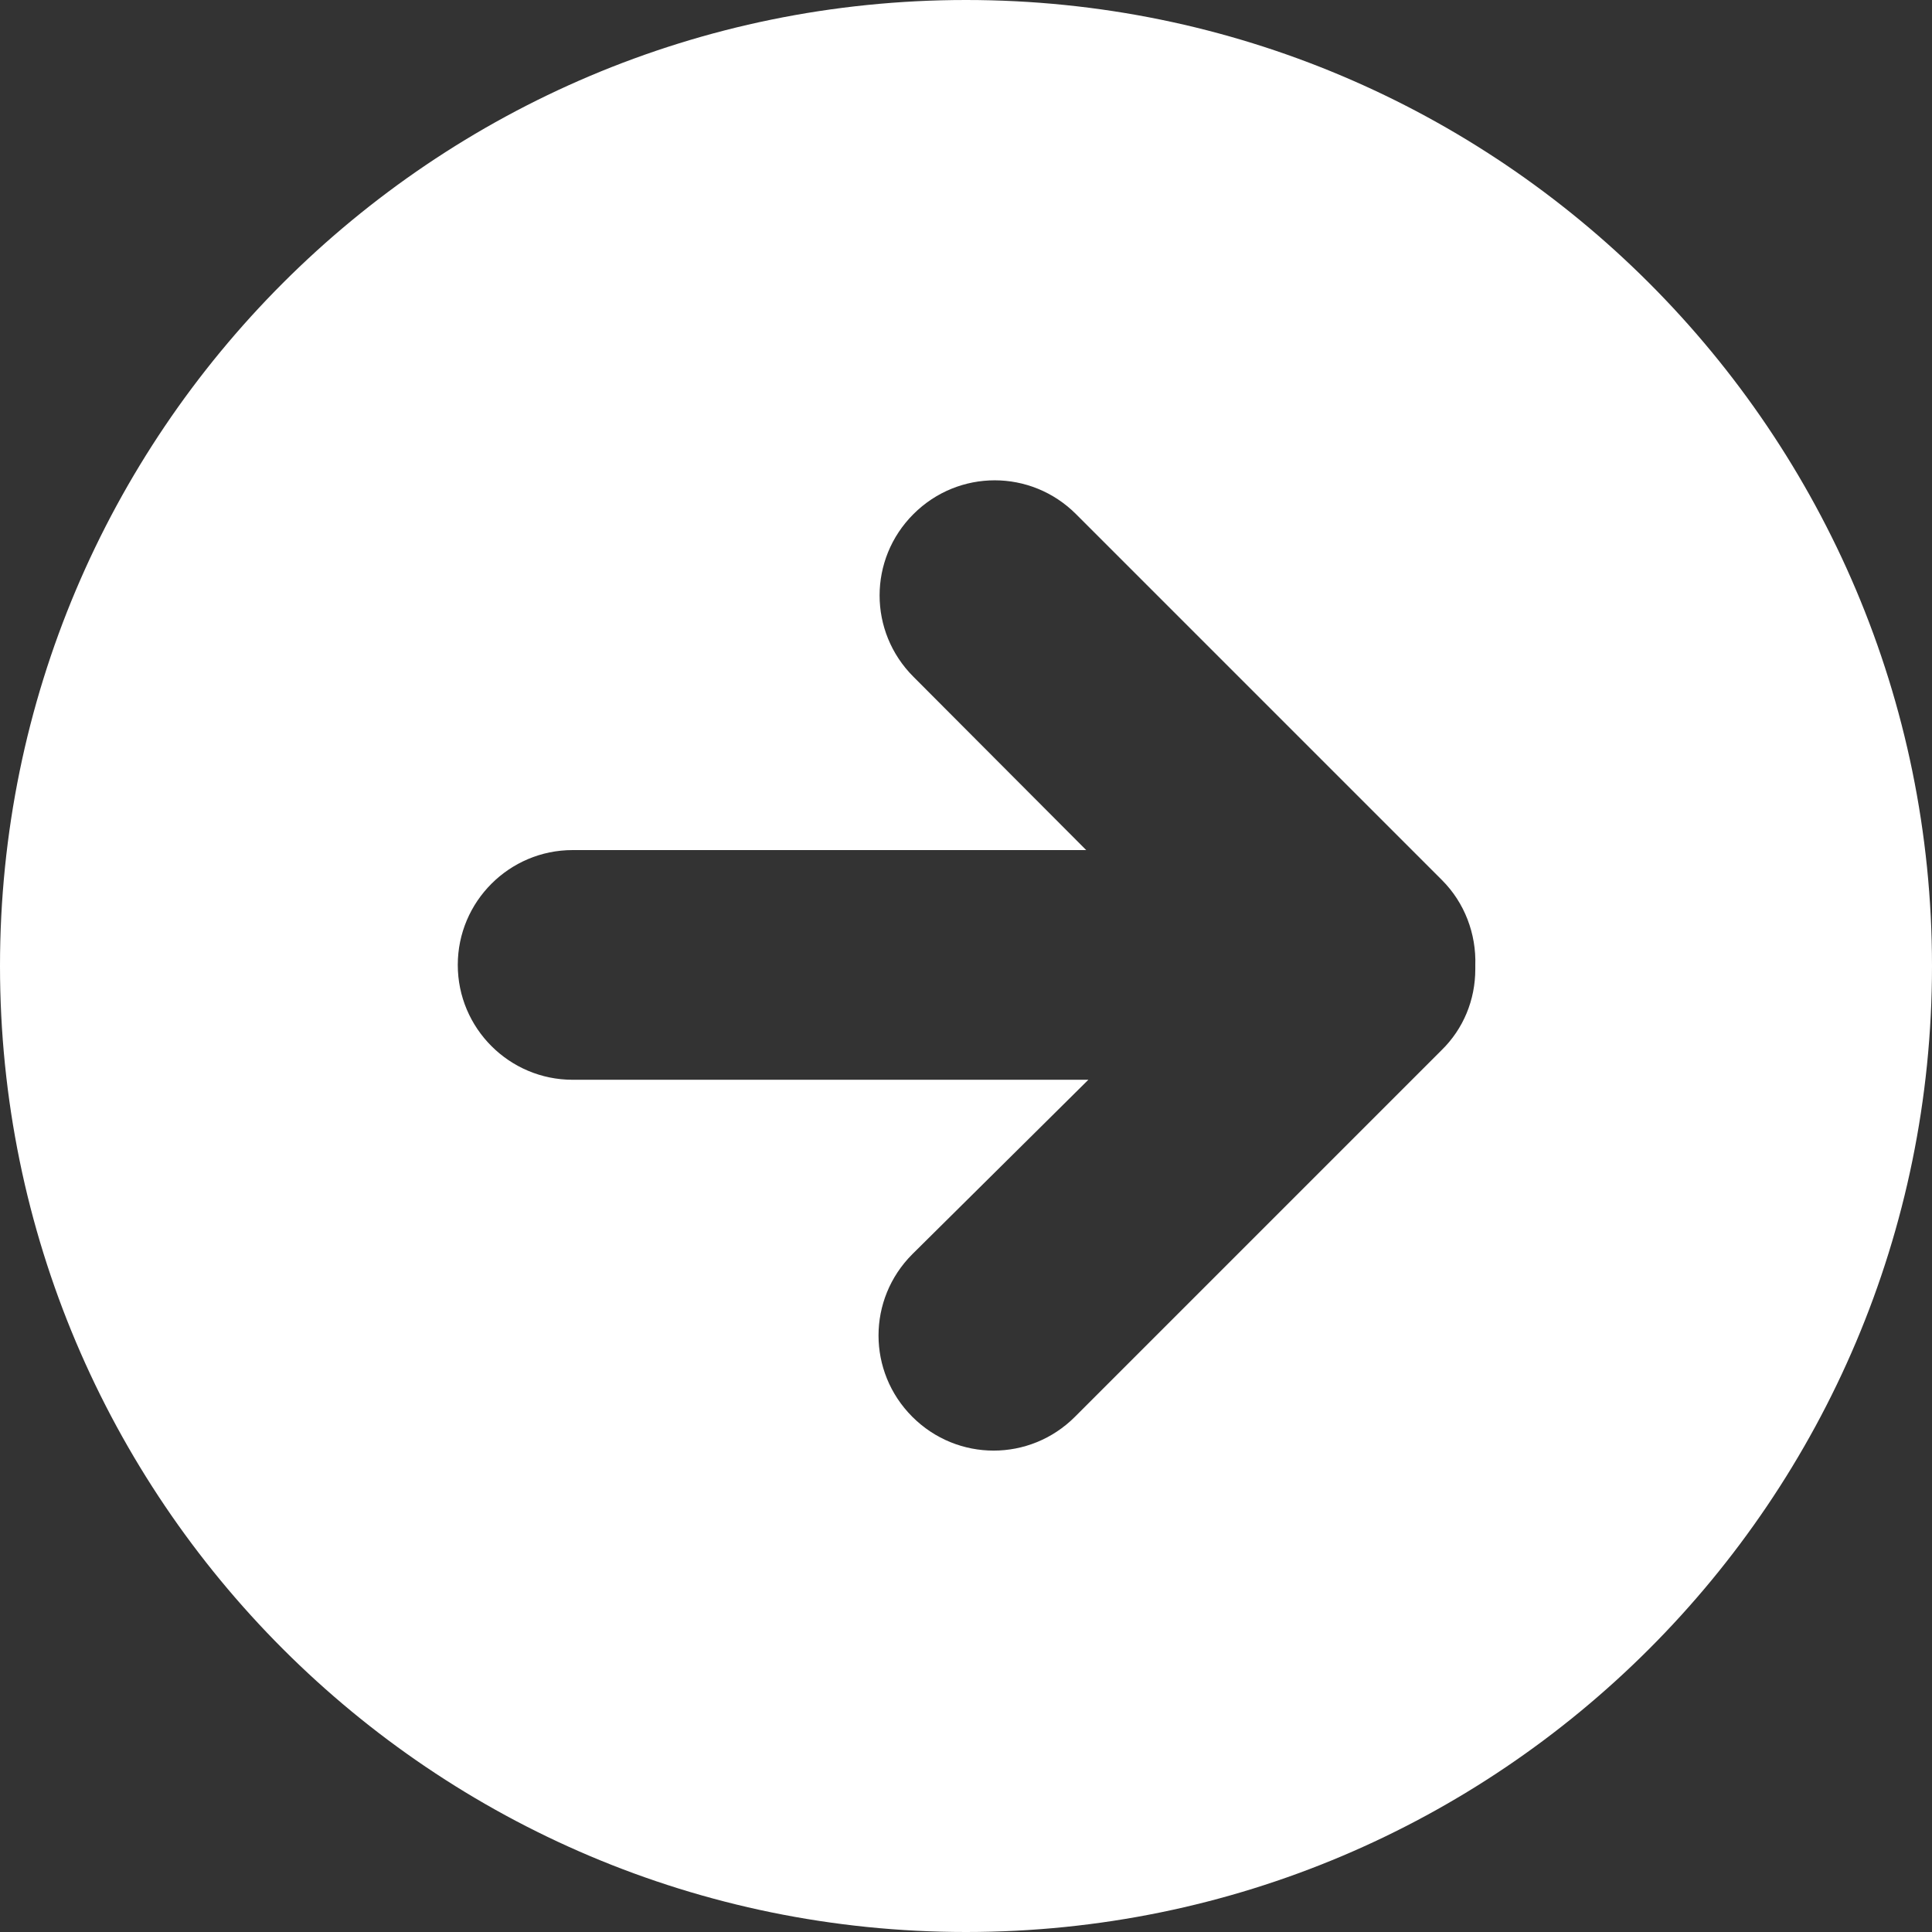 <?xml version="1.0" encoding="UTF-8"?>
<svg id="_레이어_2" data-name="레이어 2" xmlns="http://www.w3.org/2000/svg" viewBox="0 0 36 36">
  <rect x="0" y="0" width="36" height="36" fill="#333333" stroke="none"/>
  <g id="_메인배너" data-name="메인배너">
    <path d="m18,0h0C8.06,0,0,8.06,0,18h0c0,9.94,8.06,18,18,18h0c9.94,0,18-8.06,18-18h0C36,8.06,27.94,0,18,0Zm8.85,19.58l-6.82,6.82c-.84.84-2.19.84-3.03,0s-.84-2.19,0-3.03h0l3.28-3.25h-9.61c-1.18,0-2.14-.96-2.14-2.14,0-1.18.96-2.14,2.14-2.14h9.57l-3.22-3.23c-.84-.84-.84-2.19,0-3.03s2.19-.84,3.03,0l6.82,6.82c.42.42.64,1,.62,1.59v.07c0,.57-.22,1.11-.63,1.51Z" style="fill: #fff;"/>
  </g>
</svg>